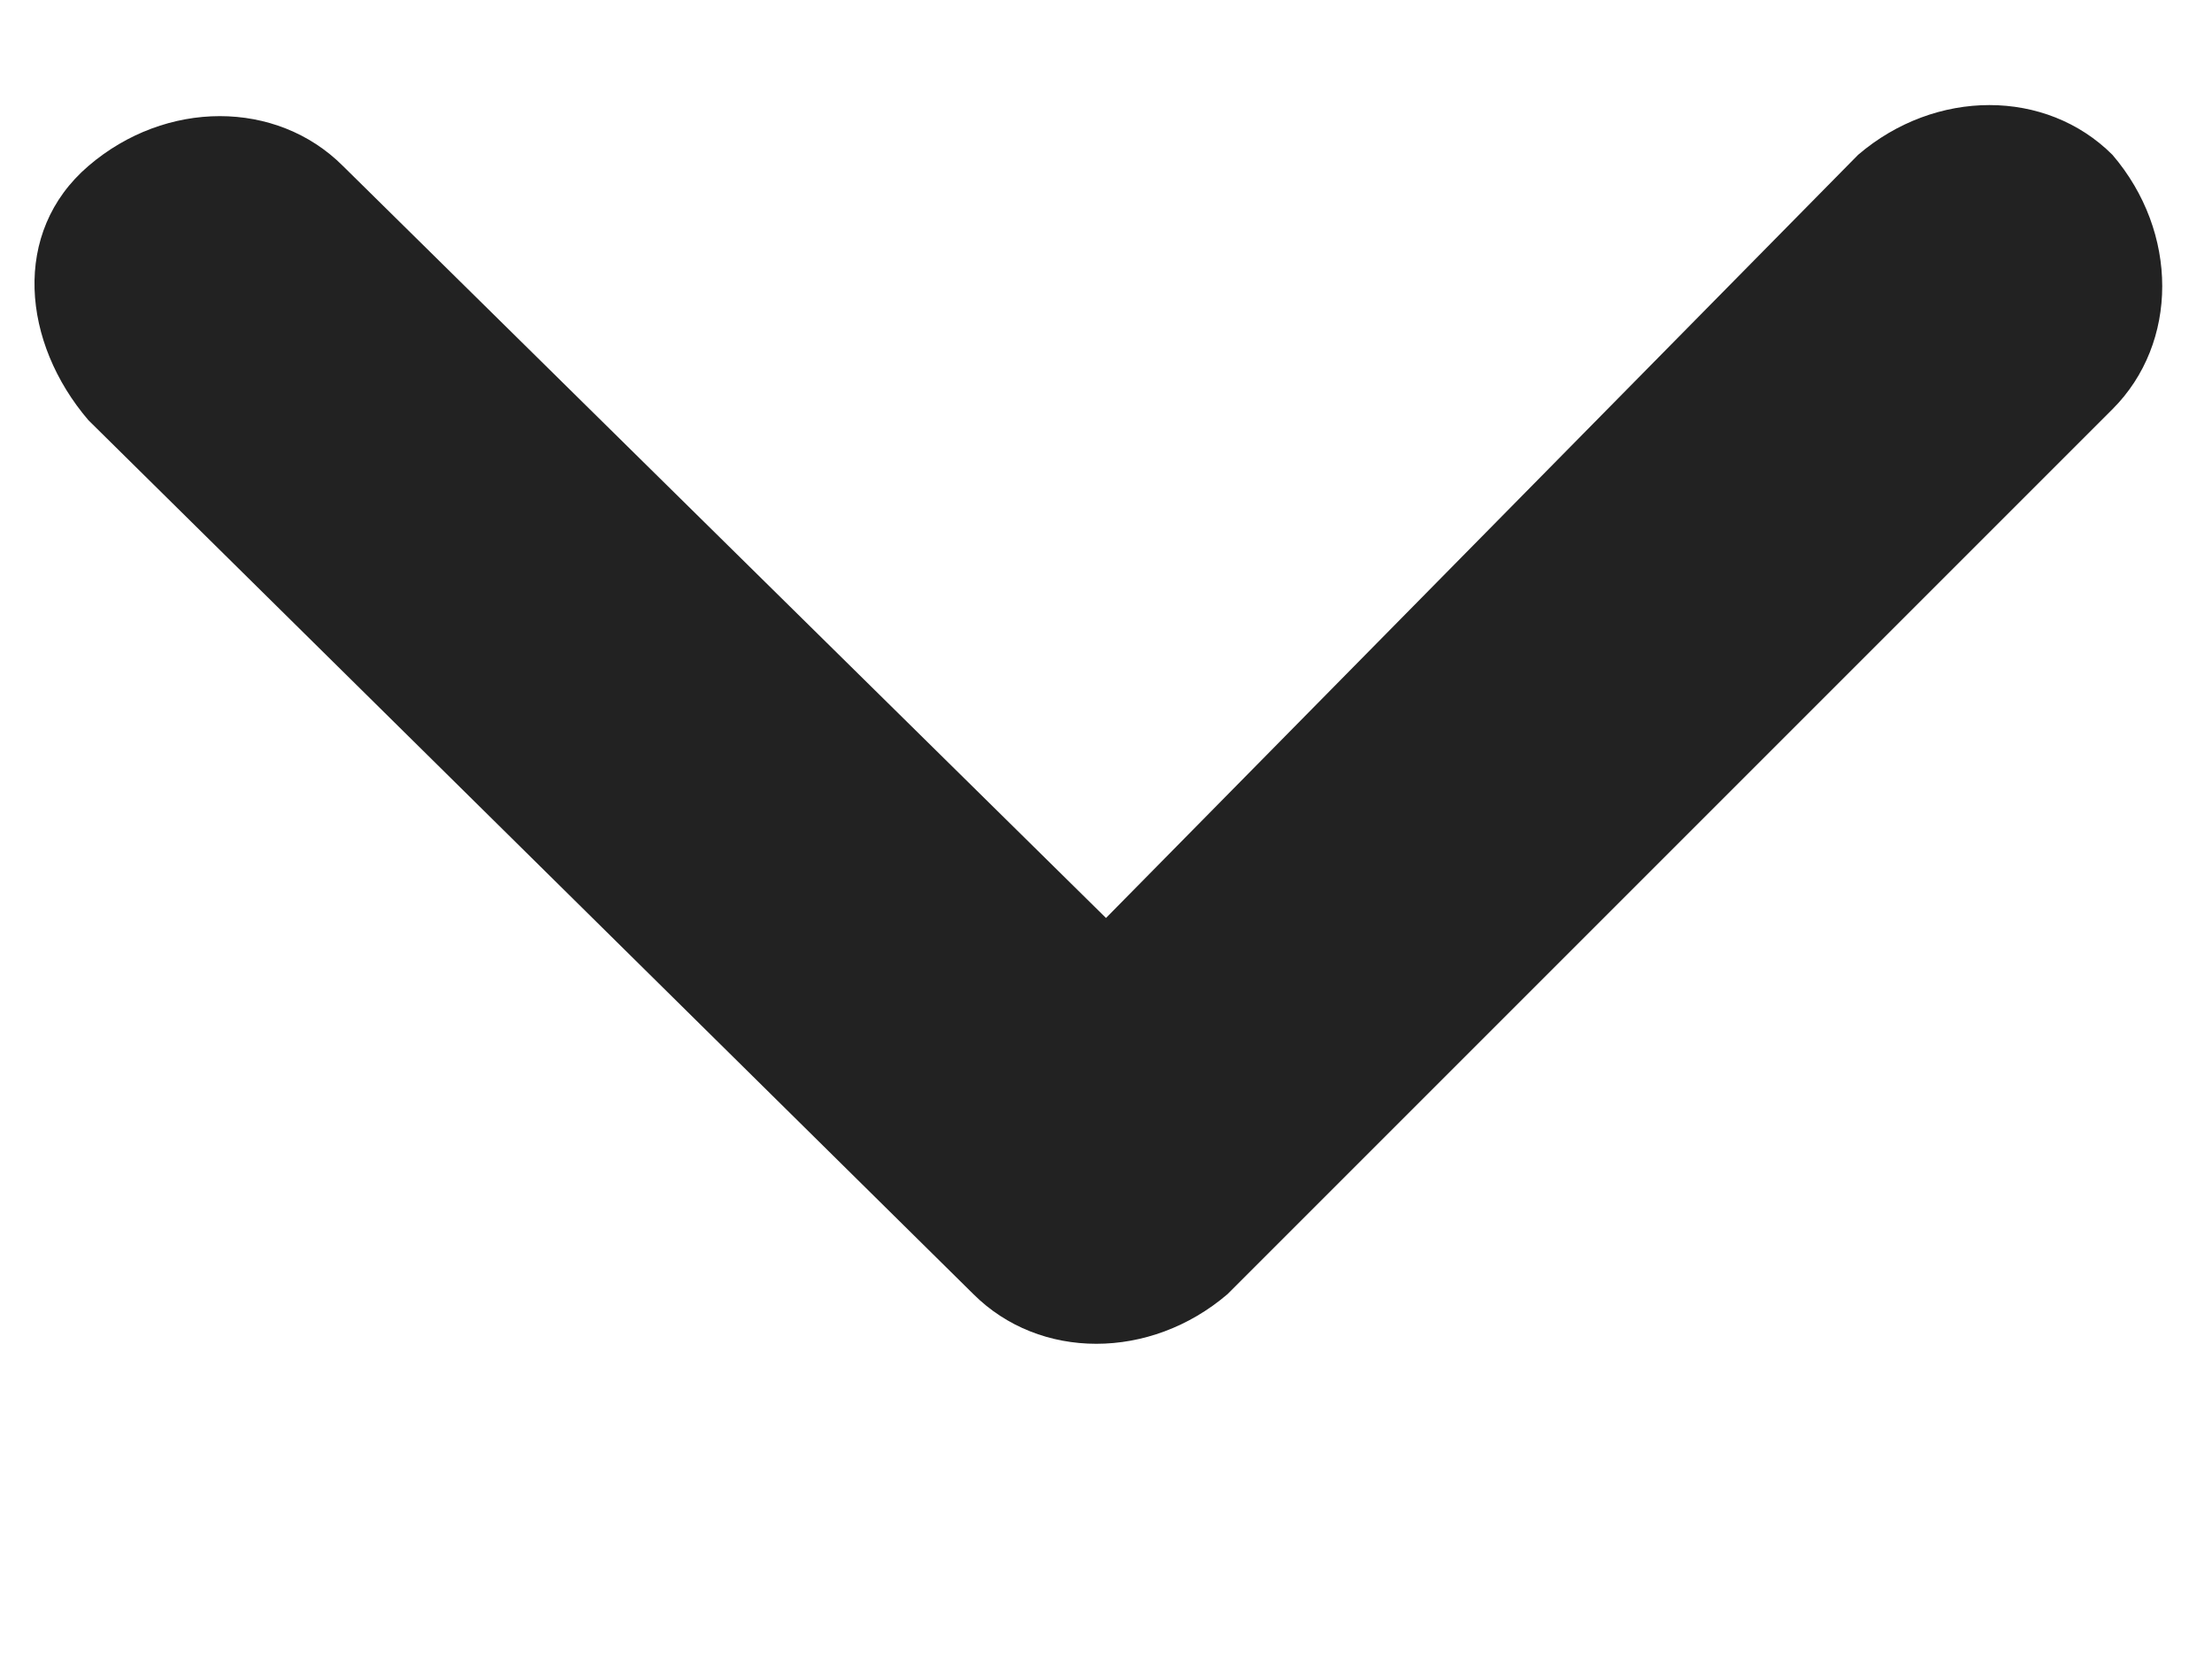 <?xml version="1.0" encoding="UTF-8"?>
<svg id="Layer_1" data-name="Layer 1" xmlns="http://www.w3.org/2000/svg" version="1.1" viewBox="0 0 20 15">
  <defs>
    <style>
      .cls-1 {
        fill: #222;
        stroke-width: 0px;
      }
    </style>
  </defs>
  <path class="cls-1" d="M8.8,11.7c.6.6,1.6.6,2.3,0L19.1,3.7c.6-.6.6-1.6,0-2.3-.6-.6-1.6-.6-2.3,0l-6.8,6.9L3.1,1.5c-.6-.6-1.6-.6-2.3,0C.1,2.1.2,3.1.8,3.8l8,7.9h0Z"/>
</svg>